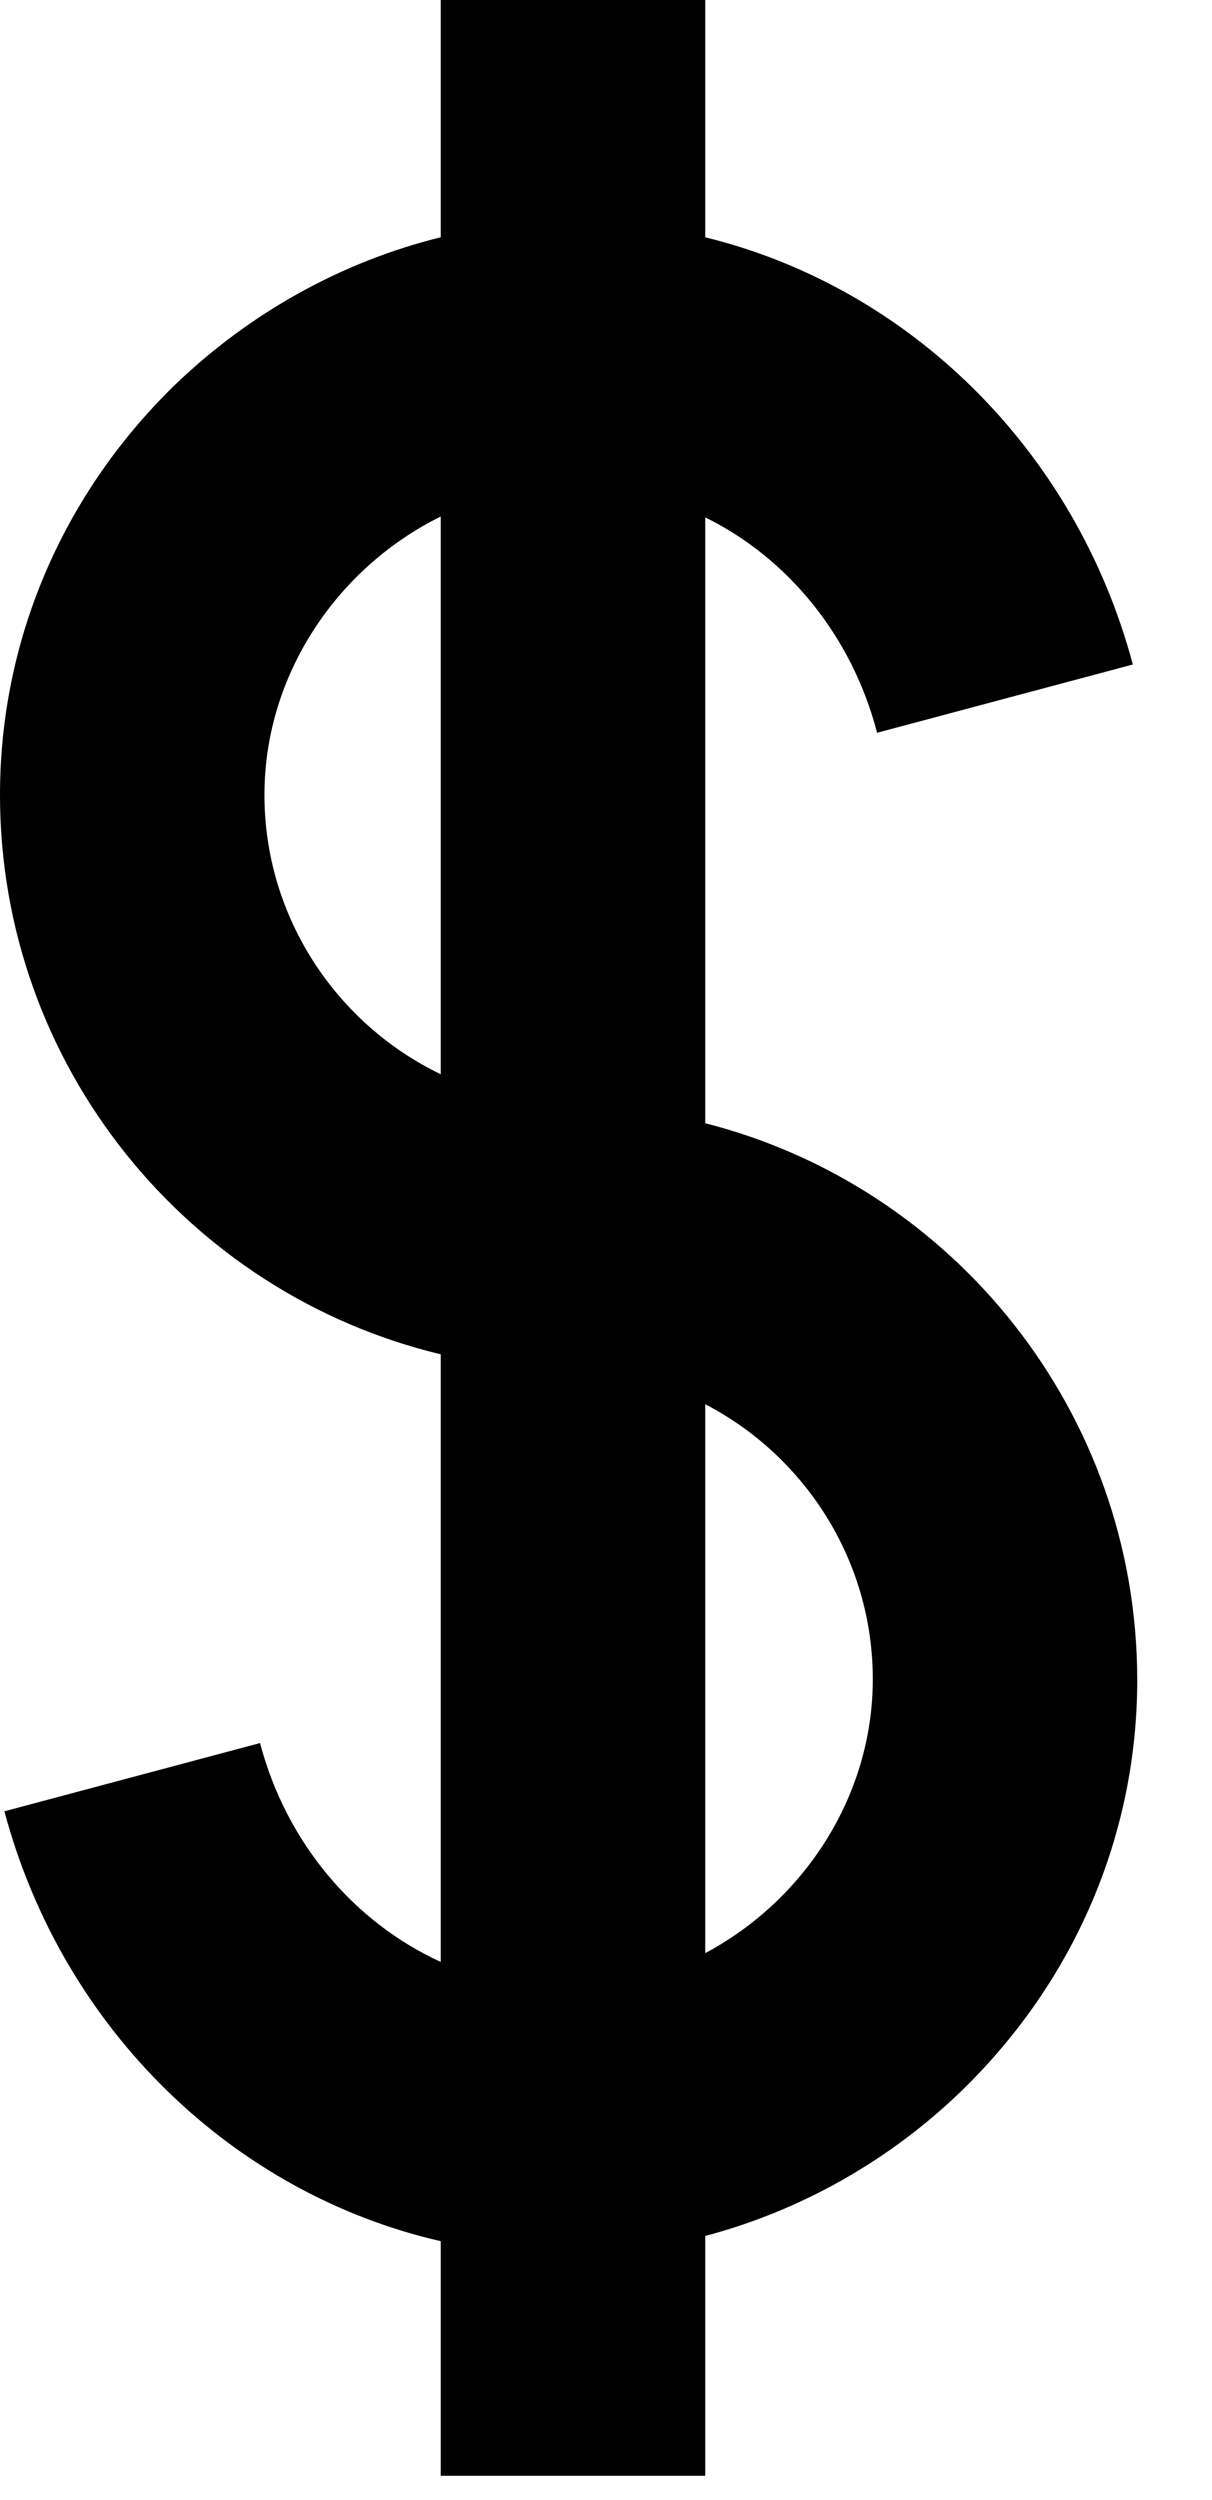 <?xml version="1.0" encoding="utf-8"?>
<svg xmlns="http://www.w3.org/2000/svg" fill="none" height="100%" overflow="visible" preserveAspectRatio="none" style="display: block;" viewBox="0 0 16 33" width="100%">
<path d="M9.31 14.814V6.829C10.393 7.361 11.245 8.389 11.579 9.672L14.955 8.771C14.195 5.928 11.994 3.79 9.31 3.132V0H5.818V3.132C4.505 3.455 3.284 4.137 2.293 5.096C0.818 6.54 0 8.459 0 10.492C0 14.075 2.489 17.079 5.818 17.876V25.896C4.678 25.376 3.779 24.324 3.433 23.007L0.058 23.908C0.83 26.797 3.088 28.958 5.818 29.582V32.679H9.31V29.513C10.577 29.178 11.764 28.508 12.72 27.572C14.195 26.127 15.013 24.209 15.013 22.175C15.013 18.639 12.582 15.658 9.31 14.826V14.814ZM5.818 14.179C4.447 13.52 3.491 12.11 3.491 10.492C3.491 8.898 4.459 7.488 5.818 6.818V14.179ZM9.31 25.78V18.535C10.623 19.217 11.522 20.592 11.522 22.164C11.522 23.712 10.611 25.087 9.31 25.78Z" fill="black" id="Vector"/>
</svg>